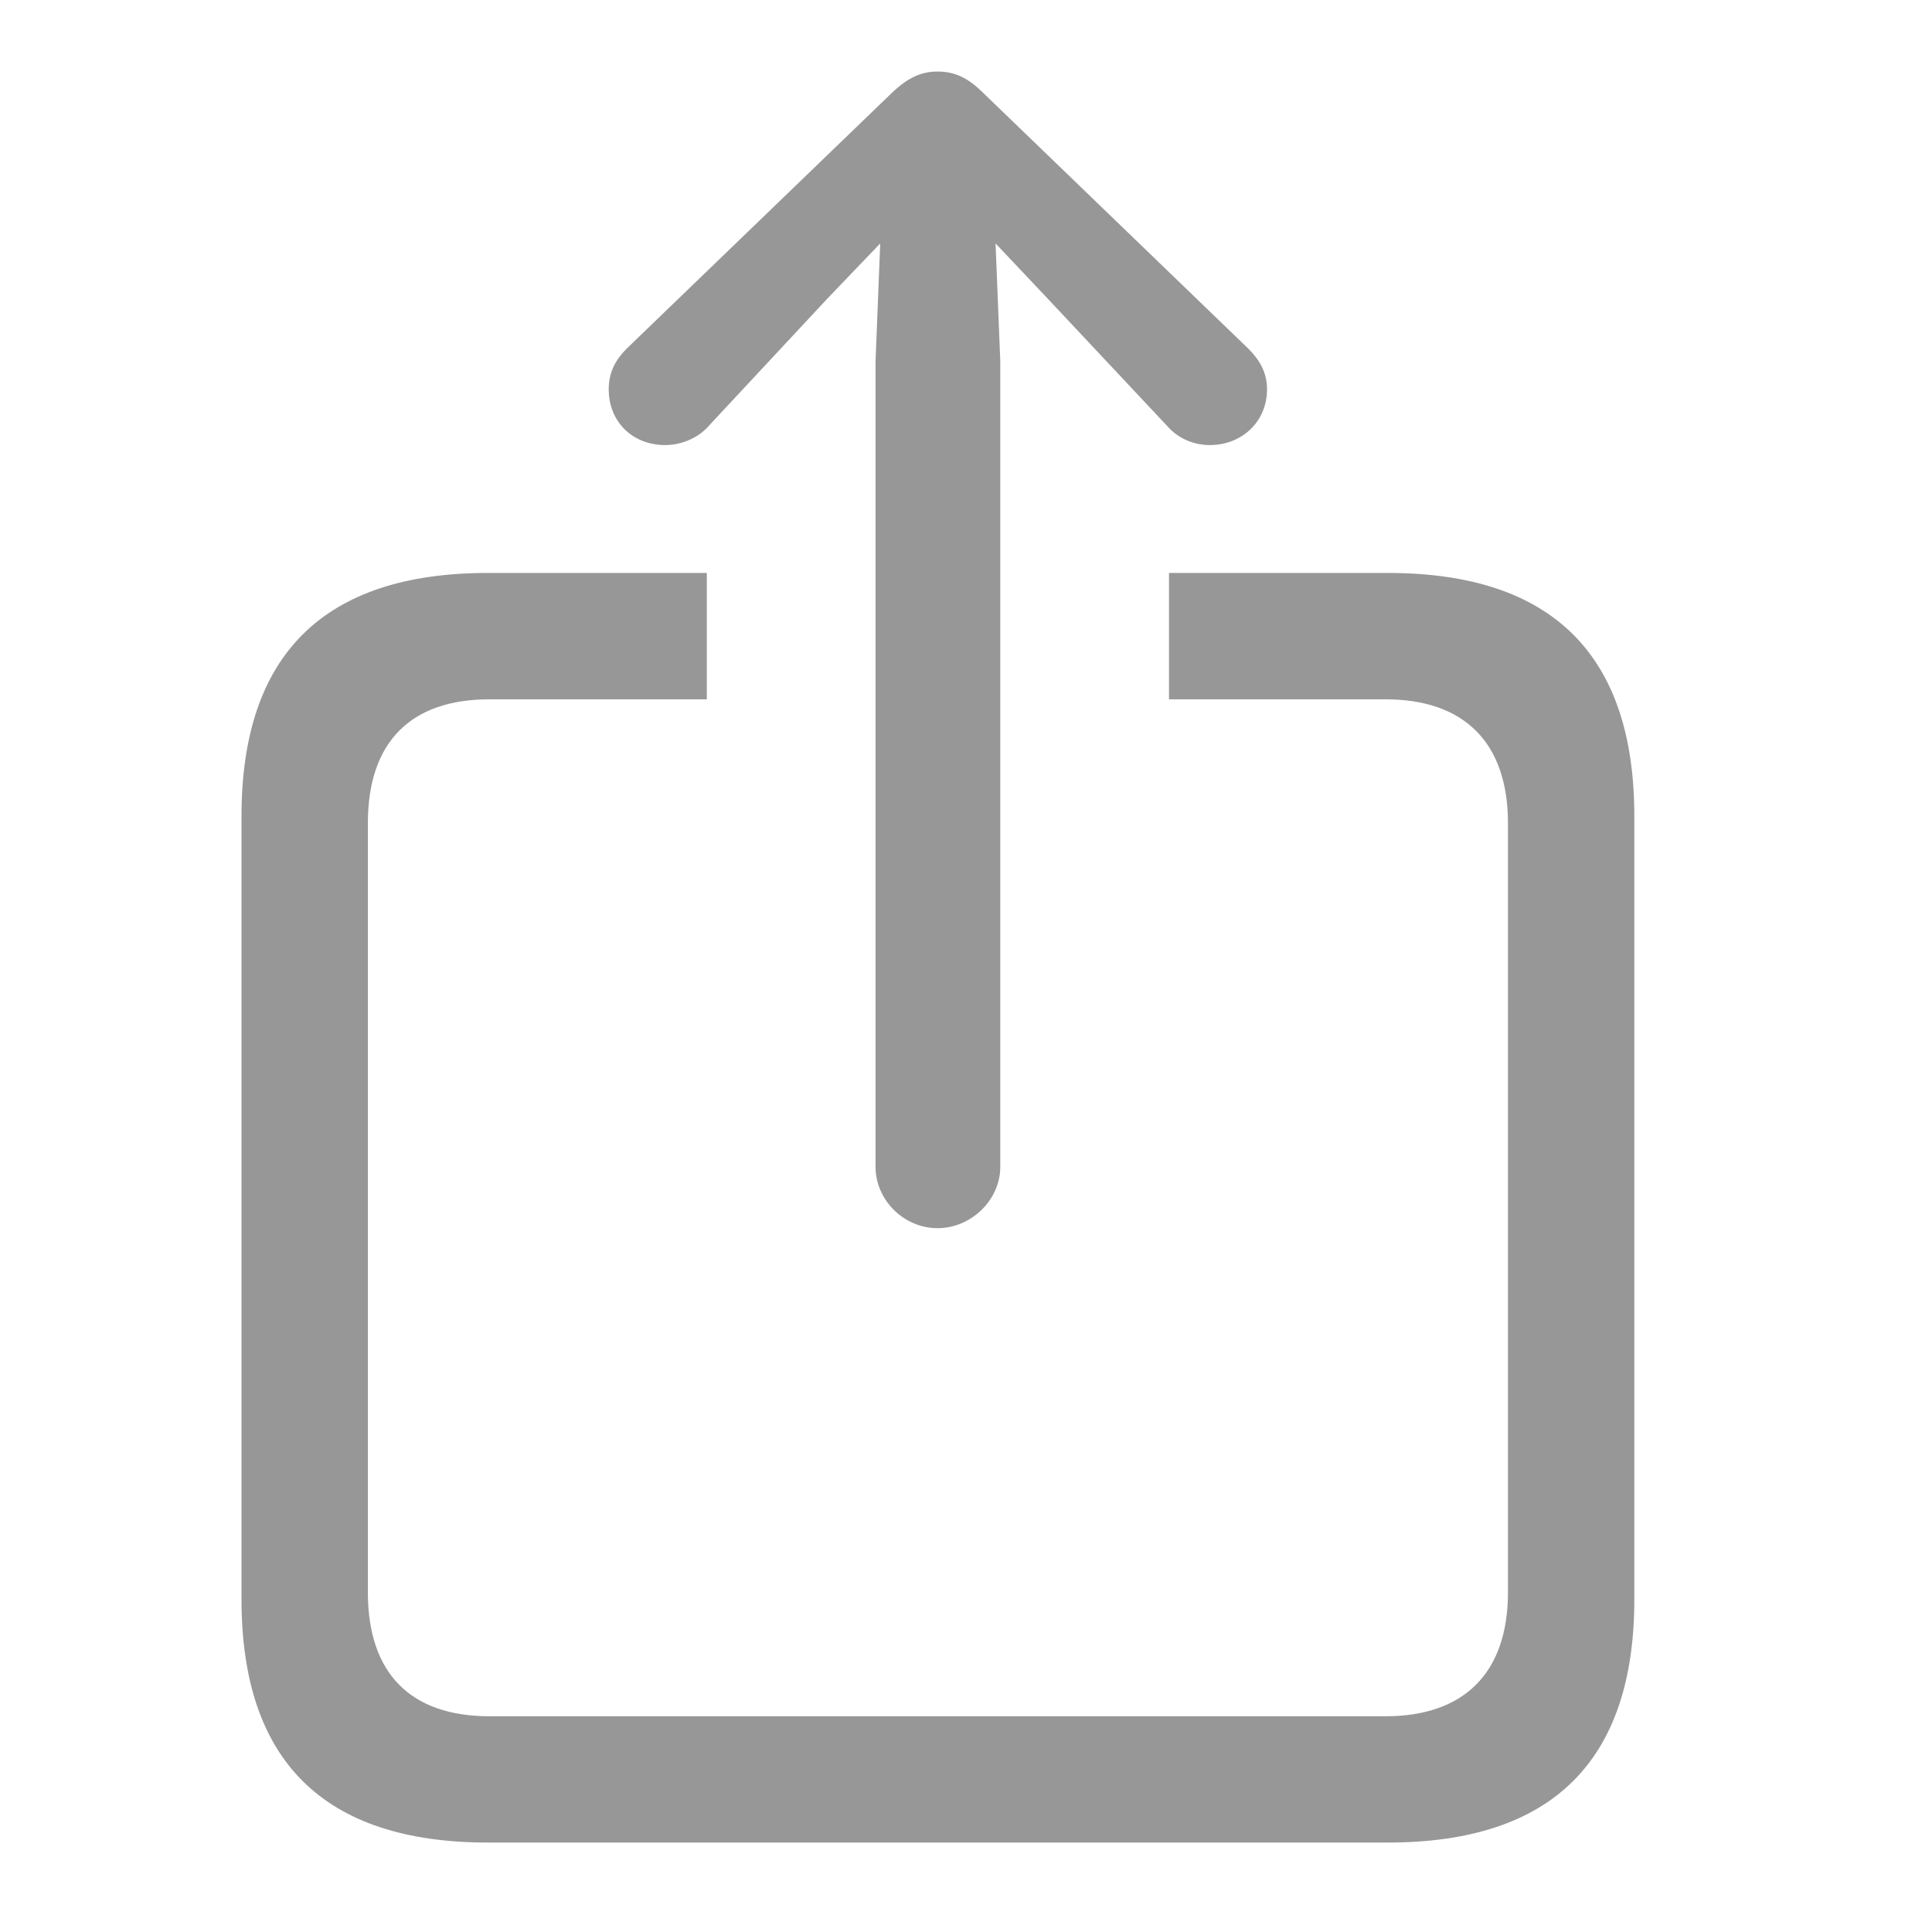 <svg width="27" height="27" viewBox="0 0 27 27" fill="none" xmlns="http://www.w3.org/2000/svg">
<path d="M13.102 17.164C13.573 17.164 13.979 16.769 13.979 16.308V5.046L13.913 3.402L14.648 4.18L16.315 5.957C16.468 6.132 16.688 6.22 16.907 6.22C17.357 6.22 17.707 5.891 17.707 5.441C17.707 5.211 17.609 5.035 17.444 4.871L13.738 1.296C13.518 1.077 13.332 1 13.102 1C12.883 1 12.696 1.077 12.466 1.296L8.759 4.871C8.595 5.035 8.507 5.211 8.507 5.441C8.507 5.891 8.836 6.22 9.297 6.22C9.505 6.22 9.746 6.132 9.9 5.957L11.556 4.18L12.301 3.402L12.236 5.046V16.308C12.236 16.769 12.63 17.164 13.102 17.164H13.102ZM6.818 25.75H19.396C21.688 25.75 22.84 24.61 22.84 22.351V11.407C22.84 9.148 21.688 8.007 19.396 8.007H16.337V9.773H19.363C20.449 9.773 21.074 10.365 21.074 11.505V22.252C21.074 23.392 20.449 23.985 19.363 23.985H6.84C5.744 23.985 5.141 23.392 5.141 22.252V11.505C5.141 10.365 5.744 9.773 6.84 9.773H9.878V8.007H6.818C4.526 8.007 3.375 9.148 3.375 11.407V22.351C3.375 24.61 4.526 25.75 6.818 25.75Z" fill="#979797"/>
</svg>
